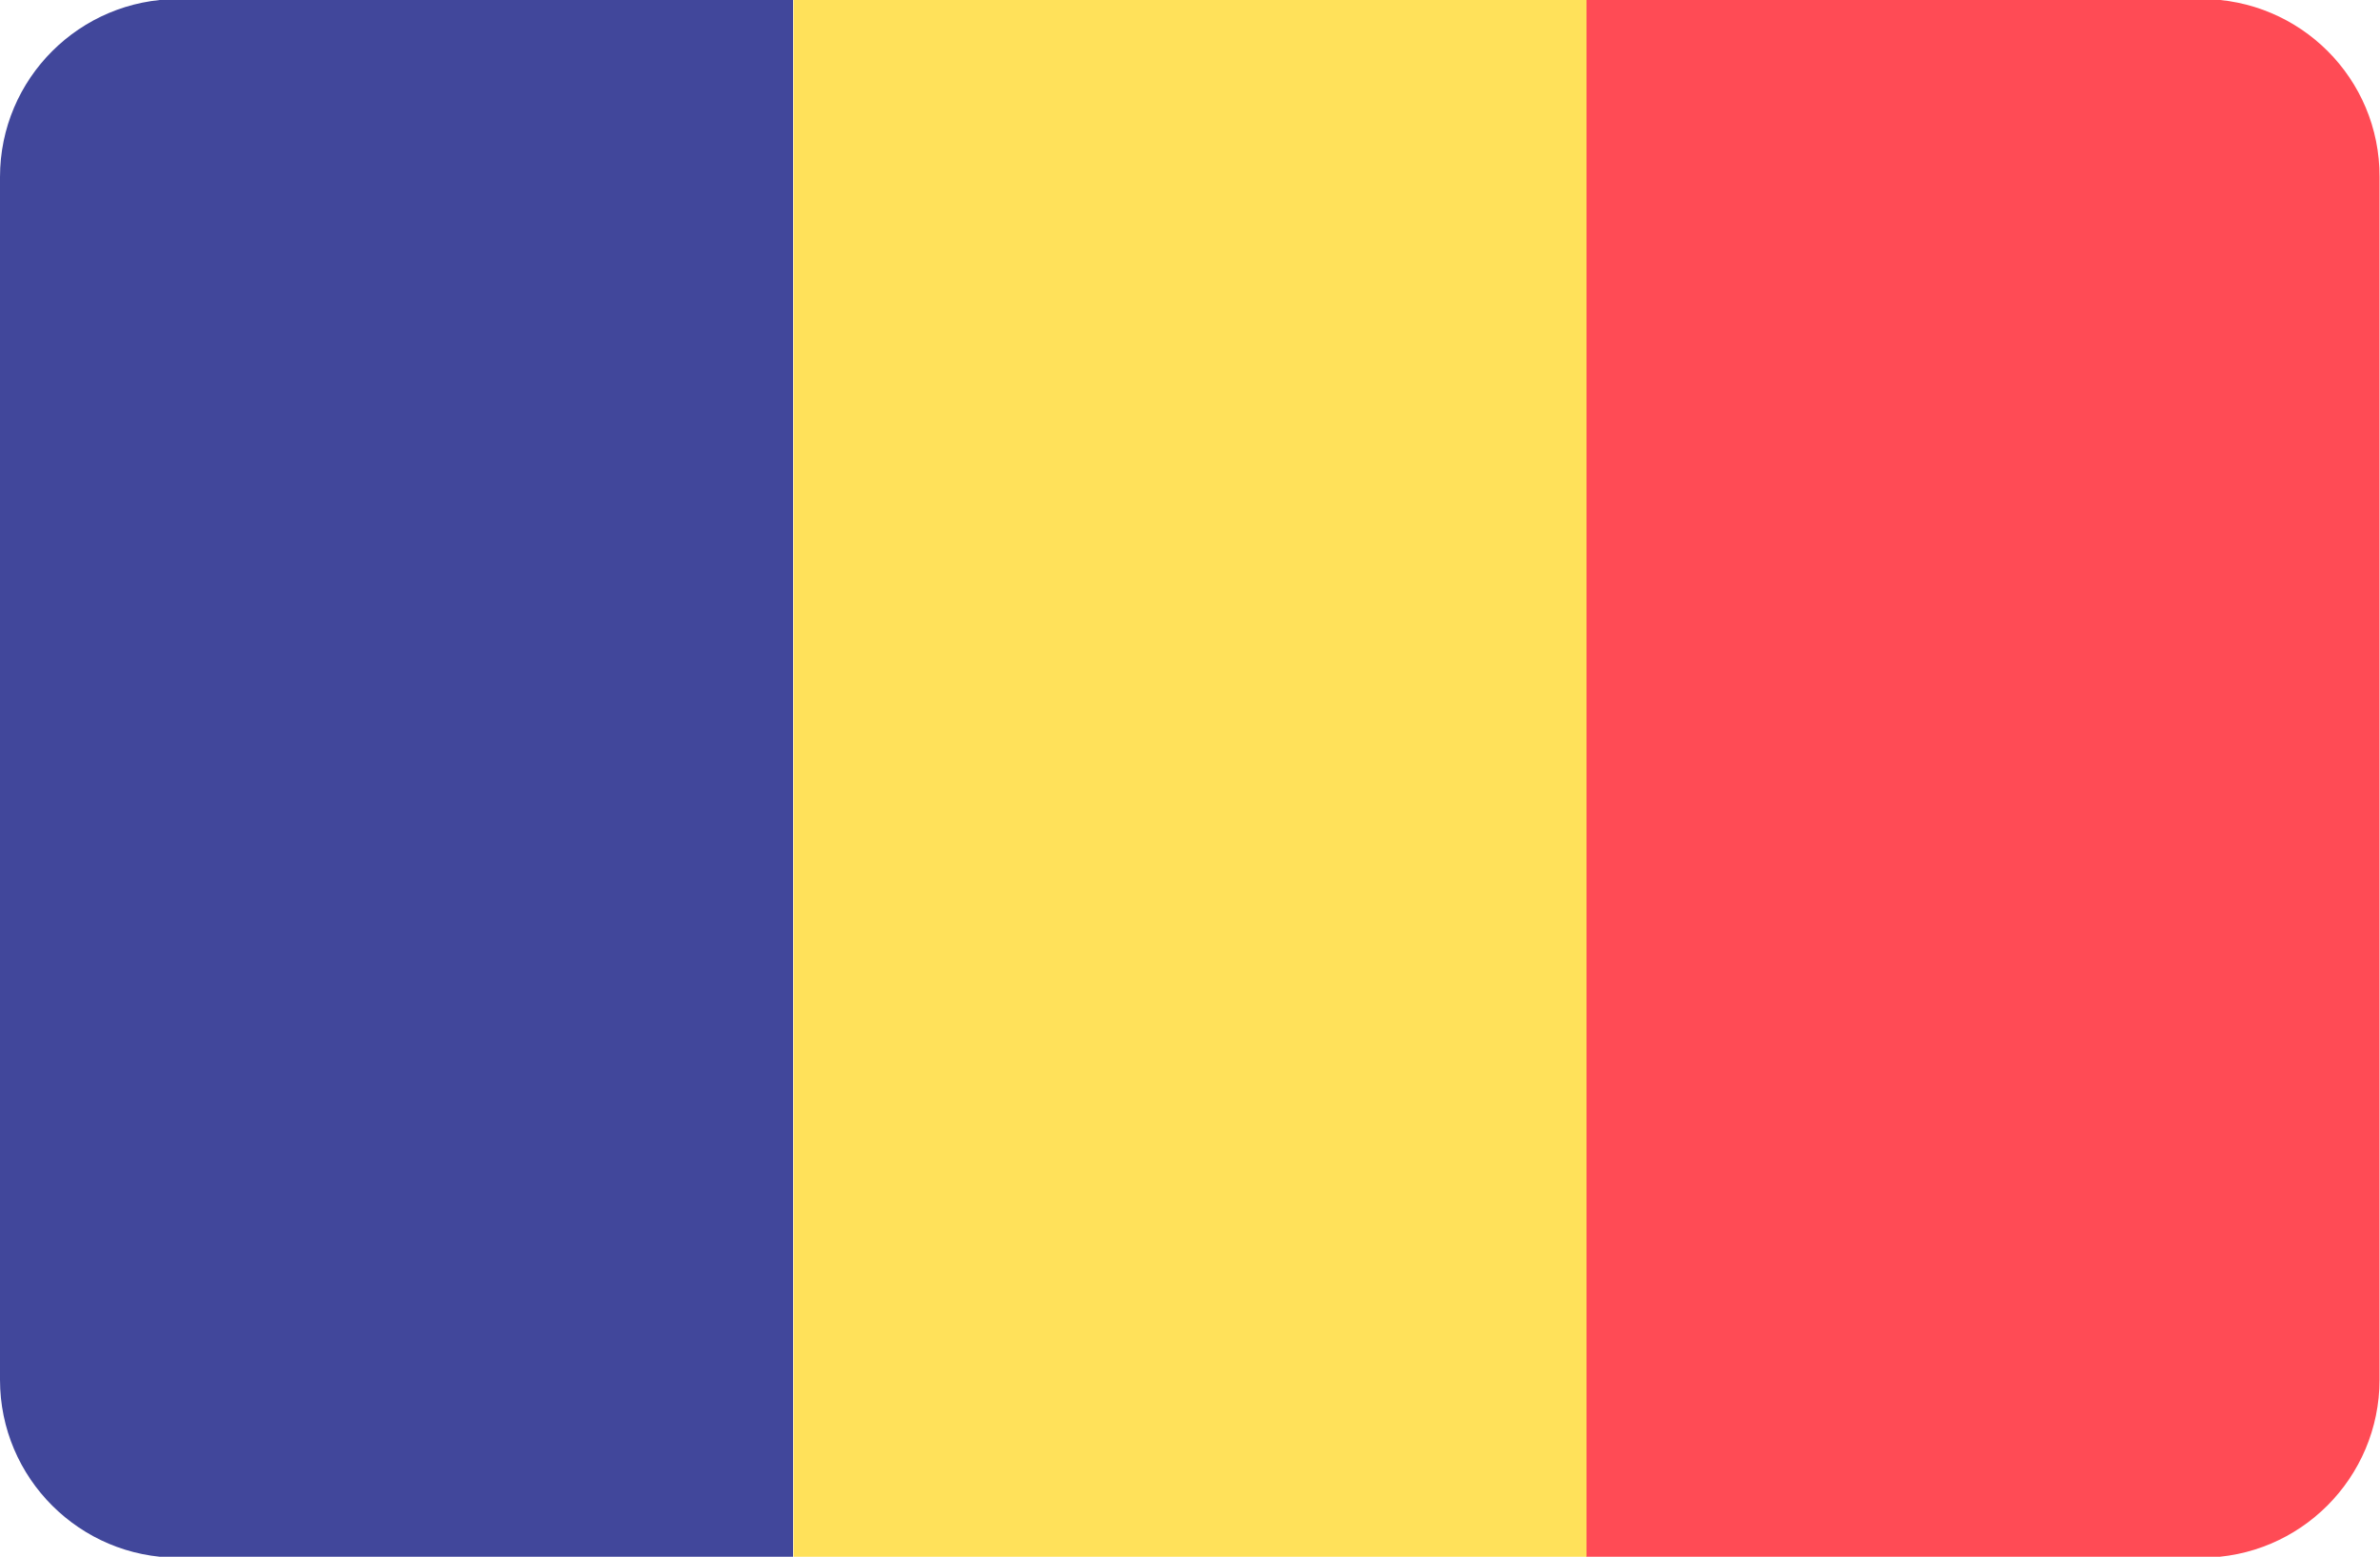 <?xml version="1.0" encoding="utf-8"?>
<!-- Generator: Adobe Illustrator 23.0.2, SVG Export Plug-In . SVG Version: 6.00 Build 0)  -->
<svg version="1.1" id="Layer_1" xmlns="http://www.w3.org/2000/svg" xmlns:xlink="http://www.w3.org/1999/xlink" x="0px" y="0px"
	 viewBox="0 0 512 335" style="enable-background:new 0 0 512 335;" xml:space="preserve">
<style type="text/css">
	.st0{fill:#41479B;}
	.st1{fill:#FFE15A;}
	.st2{fill:#FF4B55;}
</style>
<path class="st0" d="M38.3-0.2C17.2-0.2,0,16.9,0,38.1v258.8c0,21.2,17.2,38.3,38.3,38.3h132.3V-0.2H38.3z"/>
<rect x="170.7" y="-0.2" class="st1" width="170.7" height="335.5"/>
<path class="st2" d="M473.7-0.2H341.3v335.4h132.3c21.2,0,38.3-17.2,38.3-38.3V38.1C512,16.9,494.8-0.2,473.7-0.2z"/>
</svg>
